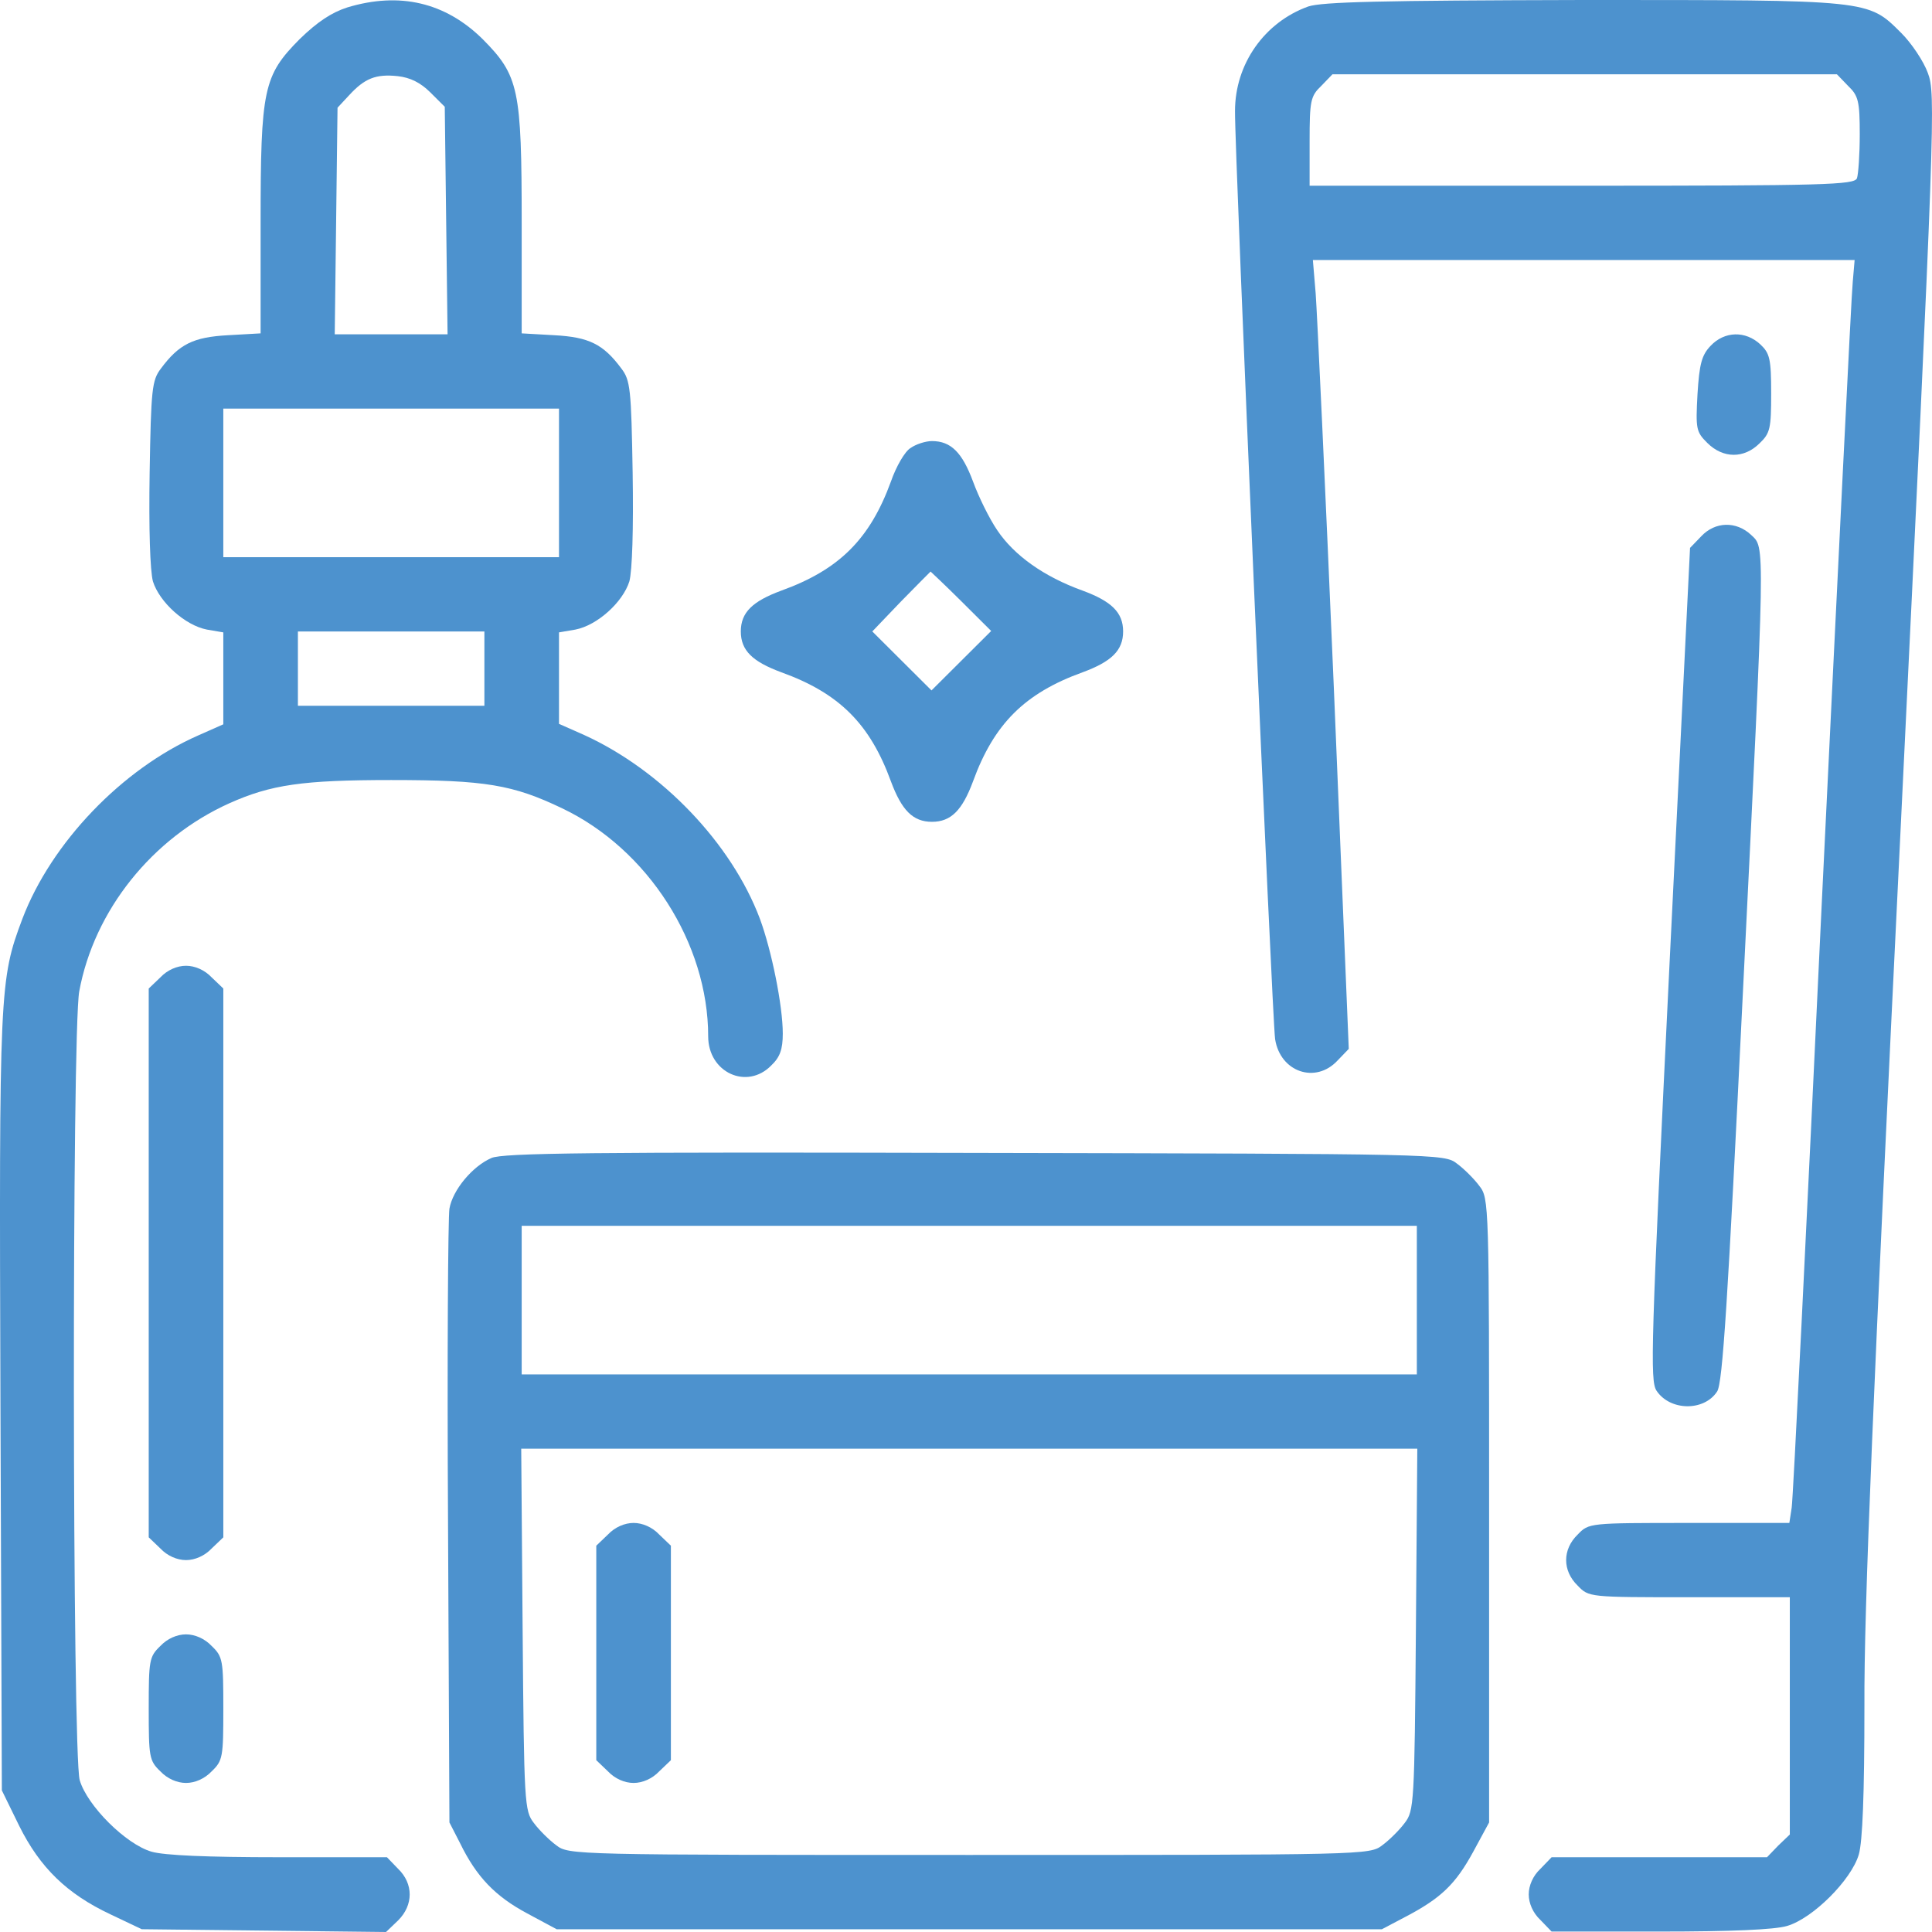 <?xml version="1.0" encoding="UTF-8"?>
<svg xmlns="http://www.w3.org/2000/svg" width="200" height="200" viewBox="0 0 200 200" fill="none">
  <path d="M35.955 0.768C34.314 1.297 32.866 2.258 31.032 4.037C27.268 7.834 26.978 9.18 26.978 23.119V34.51L23.6 34.702C20.028 34.895 18.532 35.616 16.65 38.163C15.733 39.365 15.636 40.278 15.491 48.93C15.395 54.794 15.54 59.072 15.829 60.177C16.505 62.34 19.159 64.743 21.428 65.176L23.117 65.464V70.223V74.981L20.511 76.135C12.644 79.596 5.308 87.238 2.315 95.121C-0.049 101.417 -0.098 102.283 0.047 145.205L0.192 185.34L1.978 188.993C4.149 193.367 6.949 196.059 11.437 198.174L14.671 199.712L27.316 199.856L39.961 200L41.216 198.798C42.808 197.212 42.808 195.001 41.216 193.463L40.057 192.261H28.86C21.476 192.261 16.988 192.069 15.684 191.685C13.03 190.916 9.024 186.926 8.252 184.283C7.48 181.591 7.431 106.801 8.204 102.619C9.748 94.256 15.733 86.757 23.744 83.153C28.04 81.23 31.322 80.749 40.492 80.749C50.241 80.749 53.089 81.23 58.204 83.681C67.085 87.911 73.311 97.668 73.311 107.281C73.311 111.031 77.317 112.857 79.826 110.31C80.743 109.444 81.033 108.627 81.033 106.993C81.033 104.109 79.875 98.389 78.668 95.121C75.724 87.286 68.484 79.74 60.473 76.087L57.867 74.933V70.175V65.464L59.556 65.176C61.824 64.743 64.479 62.34 65.154 60.177C65.444 59.072 65.589 54.794 65.492 48.93C65.347 40.278 65.251 39.365 64.334 38.163C62.452 35.616 60.955 34.895 57.384 34.702L54.005 34.51V23.119C54.005 9.18 53.716 7.834 49.951 4.037C46.09 0.239 41.361 -0.866 35.955 0.768ZM44.546 9.564L46.042 11.054L46.187 22.83L46.332 34.606H40.492H34.652L34.797 22.878L34.941 11.15L36.148 9.852C37.741 8.122 38.899 7.641 41.167 7.882C42.471 8.026 43.532 8.555 44.546 9.564ZM57.867 49.987V57.678H40.492H23.117V49.987V42.297H40.492H57.867V49.987ZM50.144 69.213V73.059H40.492H30.839V69.213V65.368H40.492H50.144V69.213Z" fill="#4D92CE"></path>
  <path d="M135.425 0.673C130.889 2.307 127.848 6.633 127.848 11.488C127.8 15.718 131.709 105.793 131.999 107.571C132.53 110.984 136.198 112.233 138.466 109.782L139.624 108.58L138.08 71.234C137.211 50.709 136.342 32.3 136.198 30.378L135.908 26.917H163.949H191.99L191.797 29.176C191.652 30.474 190.253 59.169 188.612 93.007C187.019 126.845 185.619 155.252 185.475 156.069L185.233 157.655H174.857C164.48 157.655 164.48 157.655 163.322 158.857C161.729 160.395 161.729 162.606 163.322 164.144C164.48 165.346 164.48 165.346 174.905 165.346H185.281V177.603V189.907L184.075 191.061L182.917 192.263H171.768H160.619L159.461 193.464C158.688 194.185 158.254 195.195 158.254 196.108C158.254 197.021 158.688 198.031 159.461 198.751L160.619 199.953H171.816C179.2 199.953 183.689 199.761 184.992 199.376C187.646 198.607 191.652 194.618 192.424 191.974C192.811 190.628 193.004 185.774 193.004 176.593C192.955 166.548 193.921 143.861 196.72 86.47C200.34 11.776 200.388 9.71 199.567 7.547C199.133 6.345 197.878 4.47 196.816 3.413C193.341 -0.048 193.679 0 163.853 0C142.906 0.048 136.873 0.193 135.425 0.673ZM191.314 8.892C192.376 9.902 192.521 10.479 192.521 13.891C192.521 16.006 192.376 18.025 192.231 18.457C191.942 19.13 188.998 19.227 163.756 19.227H135.57V14.66C135.57 10.431 135.667 9.95 136.777 8.892L137.935 7.691H164.046H190.156L191.314 8.892Z" fill="#4D92CE"></path>
  <path d="M177.076 35.805C176.159 36.766 175.917 37.679 175.724 40.803C175.531 44.408 175.579 44.697 176.738 45.85C178.379 47.484 180.551 47.484 182.143 45.898C183.253 44.841 183.35 44.36 183.35 40.707C183.35 37.15 183.205 36.574 182.24 35.66C180.695 34.218 178.523 34.267 177.076 35.805Z" fill="#4D92CE"></path>
  <path d="M94.257 46.381C93.678 46.718 92.761 48.304 92.23 49.842C90.058 55.802 86.873 58.975 80.888 61.138C77.896 62.243 76.689 63.397 76.689 65.367C76.689 67.338 77.896 68.492 80.888 69.597C86.873 71.76 90.058 74.932 92.23 80.892C93.34 83.873 94.499 85.074 96.477 85.074C98.456 85.074 99.615 83.873 100.725 80.892C102.896 74.932 106.082 71.76 112.066 69.597C115.059 68.492 116.265 67.338 116.265 65.367C116.265 63.397 115.059 62.243 112.066 61.138C108.061 59.696 104.972 57.485 103.234 54.889C102.414 53.687 101.304 51.428 100.725 49.842C99.615 46.862 98.456 45.66 96.477 45.66C95.802 45.66 94.788 45.997 94.257 46.381ZM99.518 62.243L102.607 65.319L99.518 68.395L96.429 71.472L93.389 68.444L90.3 65.367L93.244 62.291C94.885 60.609 96.284 59.215 96.333 59.167C96.333 59.167 97.781 60.513 99.518 62.243Z" fill="#4D92CE"></path>
  <path d="M176.111 55.517L174.953 56.718L172.829 99.785C170.899 139.343 170.802 142.9 171.478 143.958C172.877 146.072 176.401 146.12 177.752 144.054C178.331 143.237 178.862 134.633 180.407 103.102C182.771 55.325 182.723 56.767 181.275 55.373C179.731 53.931 177.559 53.979 176.111 55.517Z" fill="#4D92CE"></path>
  <path d="M16.602 101.178L15.396 102.331V130.738V159.145L16.602 160.298C17.326 161.067 18.34 161.5 19.257 161.5C20.174 161.5 21.187 161.067 21.911 160.298L23.118 159.145V130.738V102.331L21.911 101.178C21.187 100.409 20.174 99.976 19.257 99.976C18.34 99.976 17.326 100.409 16.602 101.178Z" fill="#4D92CE"></path>
  <path d="M50.868 119.878C48.889 120.743 46.862 123.194 46.525 125.117C46.38 125.982 46.283 140.594 46.38 157.657L46.525 188.66L47.635 190.823C49.324 194.283 51.254 196.302 54.584 198.081L57.625 199.715H100.338H143.051L145.513 198.417C149.181 196.494 150.677 195.052 152.511 191.688L154.152 188.66V156.36C154.152 124.492 154.152 124.06 153.138 122.762C152.607 122.041 151.546 120.983 150.822 120.455C149.518 119.445 149.132 119.445 100.917 119.349C61.245 119.253 52.026 119.349 50.868 119.878ZM146.671 134.586V142.276H100.338H54.005V134.586V126.895H100.338H146.671V134.586ZM146.574 168.664C146.43 186.737 146.381 187.458 145.416 188.708C144.885 189.429 143.823 190.486 143.099 191.015C141.796 192.024 141.458 192.024 100.338 192.024C59.218 192.024 58.88 192.024 57.577 191.015C56.853 190.486 55.791 189.429 55.26 188.708C54.295 187.458 54.247 186.737 54.102 168.664L53.957 149.967H100.338H146.719L146.574 168.664Z" fill="#4D92CE"></path>
  <path d="M62.934 158.855L61.727 160.009V171.112V182.215L62.934 183.369C63.658 184.138 64.672 184.57 65.589 184.57C66.506 184.57 67.519 184.138 68.243 183.369L69.45 182.215V171.112V160.009L68.243 158.855C67.519 158.086 66.506 157.654 65.589 157.654C64.672 157.654 63.658 158.086 62.934 158.855Z" fill="#4D92CE"></path>
  <path d="M16.602 170.391C15.444 171.496 15.396 171.881 15.396 176.88C15.396 181.879 15.444 182.263 16.602 183.369C17.326 184.138 18.34 184.57 19.257 184.57C20.174 184.57 21.187 184.138 21.911 183.369C23.069 182.263 23.118 181.879 23.118 176.88C23.118 171.881 23.069 171.496 21.911 170.391C21.187 169.622 20.174 169.189 19.257 169.189C18.34 169.189 17.326 169.622 16.602 170.391Z" fill="#4D92CE"></path>
</svg>
